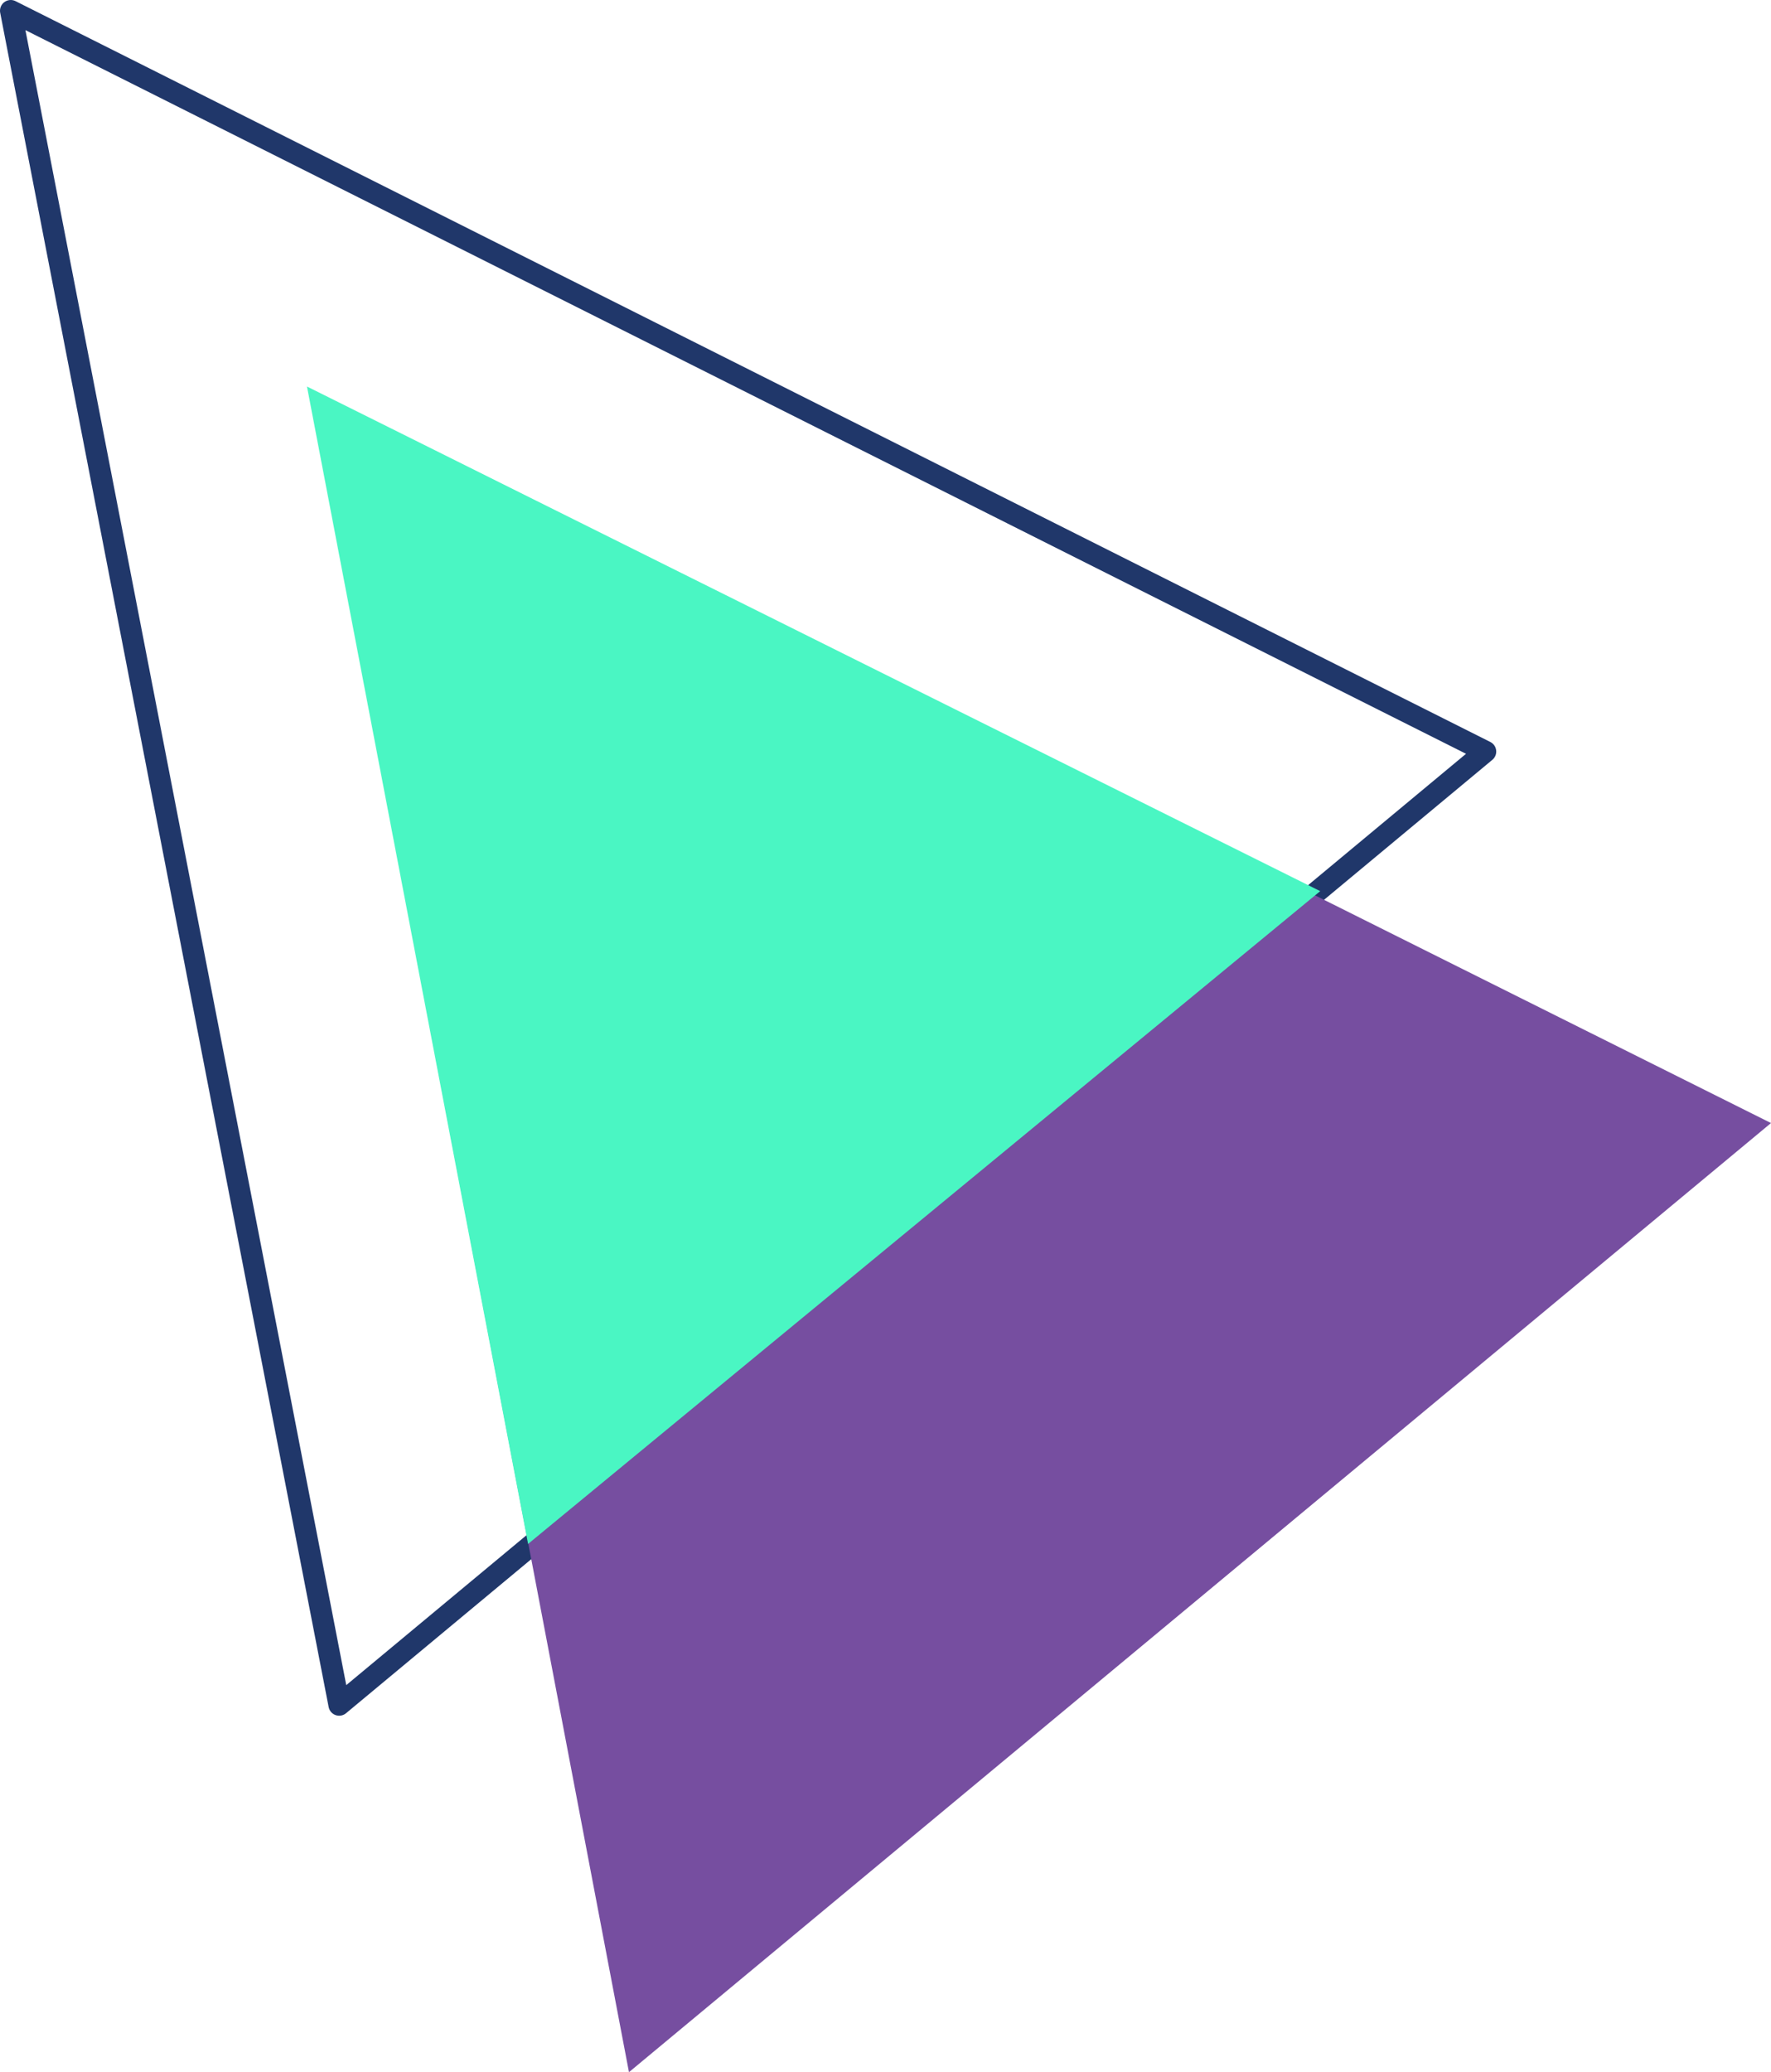 <?xml version="1.0" encoding="utf-8"?>
<!-- Generator: Adobe Illustrator 18.1.1, SVG Export Plug-In . SVG Version: 6.00 Build 0)  -->
<svg version="1.1" id="Layer_1" xmlns="http://www.w3.org/2000/svg" xmlns:xlink="http://www.w3.org/1999/xlink" x="0px" y="0px"
	 viewBox="0 0 82.5 96.5" enable-background="new 0 0 82.5 96.5" xml:space="preserve">
<g>
	
		<polygon fill-rule="evenodd" clip-rule="evenodd" fill="none" stroke="#20376A" stroke-linecap="round" stroke-linejoin="round" stroke-miterlimit="10" points="
		0.5,0.5 69.2,35 15.8,79.4 	"/>
	<polygon fill-rule="evenodd" clip-rule="evenodd" fill="#764EA0" points="14.4,18.3 82.5,52.3 29.3,96.5 	"/>
	<polygon fill-rule="evenodd" clip-rule="evenodd" fill="#4af6c3" points="14.3,18 24.6,71.9 61.5,41.5 	"/>
</g>
</svg>
